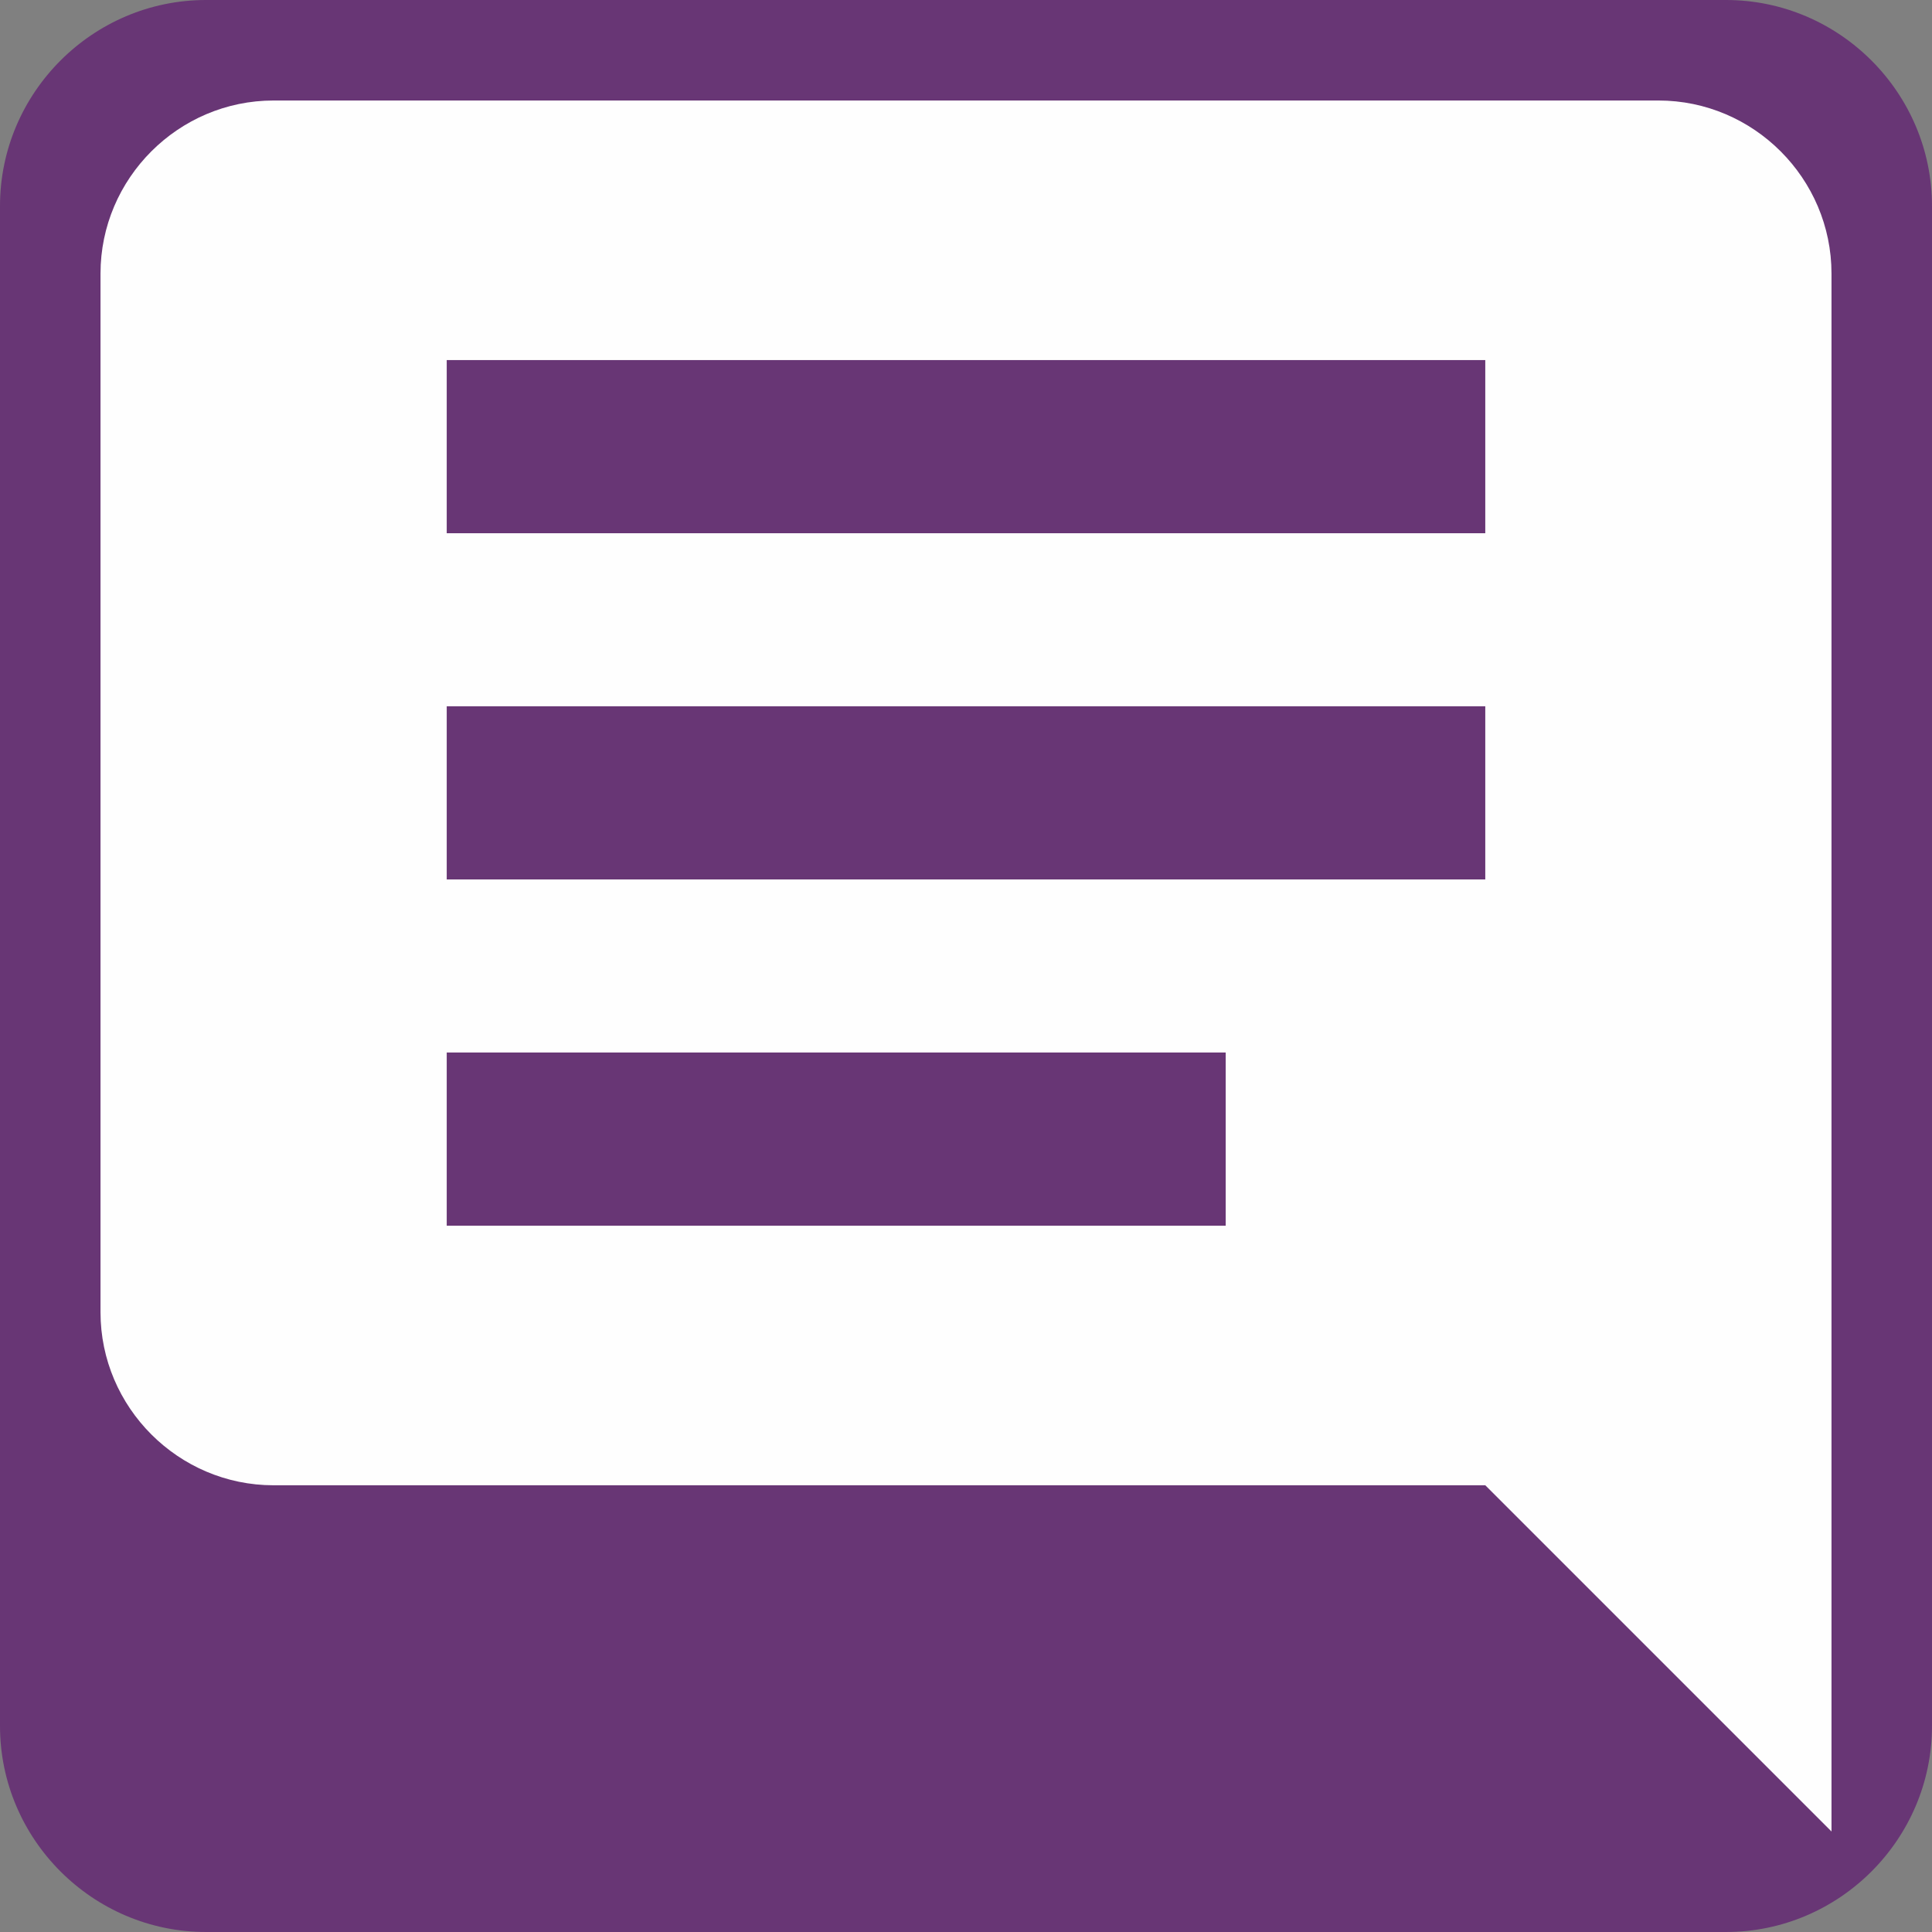 <?xml version="1.0" encoding="UTF-8"?>
<!DOCTYPE svg PUBLIC "-//W3C//DTD SVG 1.1//EN" "http://www.w3.org/Graphics/SVG/1.1/DTD/svg11.dtd">
<!-- Creator: CorelDRAW 2018 (64-Bit) -->
<svg xmlns="http://www.w3.org/2000/svg" xml:space="preserve" width="188px" height="188px" version="1.1" style="shape-rendering:geometricPrecision; text-rendering:geometricPrecision; image-rendering:optimizeQuality; fill-rule:evenodd; clip-rule:evenodd"
viewBox="0 0 188 188"
 xmlns:xlink="http://www.w3.org/1999/xlink">
 <rect x="0" y="0" width="188" height="188" fill="#808080" stroke="none"/>
 <defs>
  <style type="text/css">
   <![CDATA[
    .fil1 {fill:#FEFEFE}
    .fil0 {fill:#683675}
   ]]>
  </style>
 </defs>
 <g id="Layer_x0020_1">
  <path class="fil0" d="M20.05 0l147.9 0c11.03,0 20.05,9.02 20.05,20.05l0 147.9c0,11.03 -9.02,20.05 -20.05,20.05l-147.9 0c-11.03,0 -20.05,-9.02 -20.05,-20.05l0 -147.9c0,-11.03 9.02,-20.05 20.05,-20.05z"/>
  <path class="fil1" d="M161.38 9.78l-134.76 0c-9.26,0 -16.84,7.58 -16.84,16.84l0 101.07c0,9.26 7.58,16.84 16.84,16.84l117.91 0 33.69 33.69 0 -151.6c0,-9.26 -7.58,-16.84 -16.84,-16.84zm-16.85 42.11l-101.06 0 0 -16.85 101.06 0 0 16.85zm0 33.69l-101.06 0 0 -16.85 101.06 0 0 16.85zm-25.26 33.69l-75.8 0 0 -16.85 75.8 0 0 16.85z"/>
 </g>
</svg>

